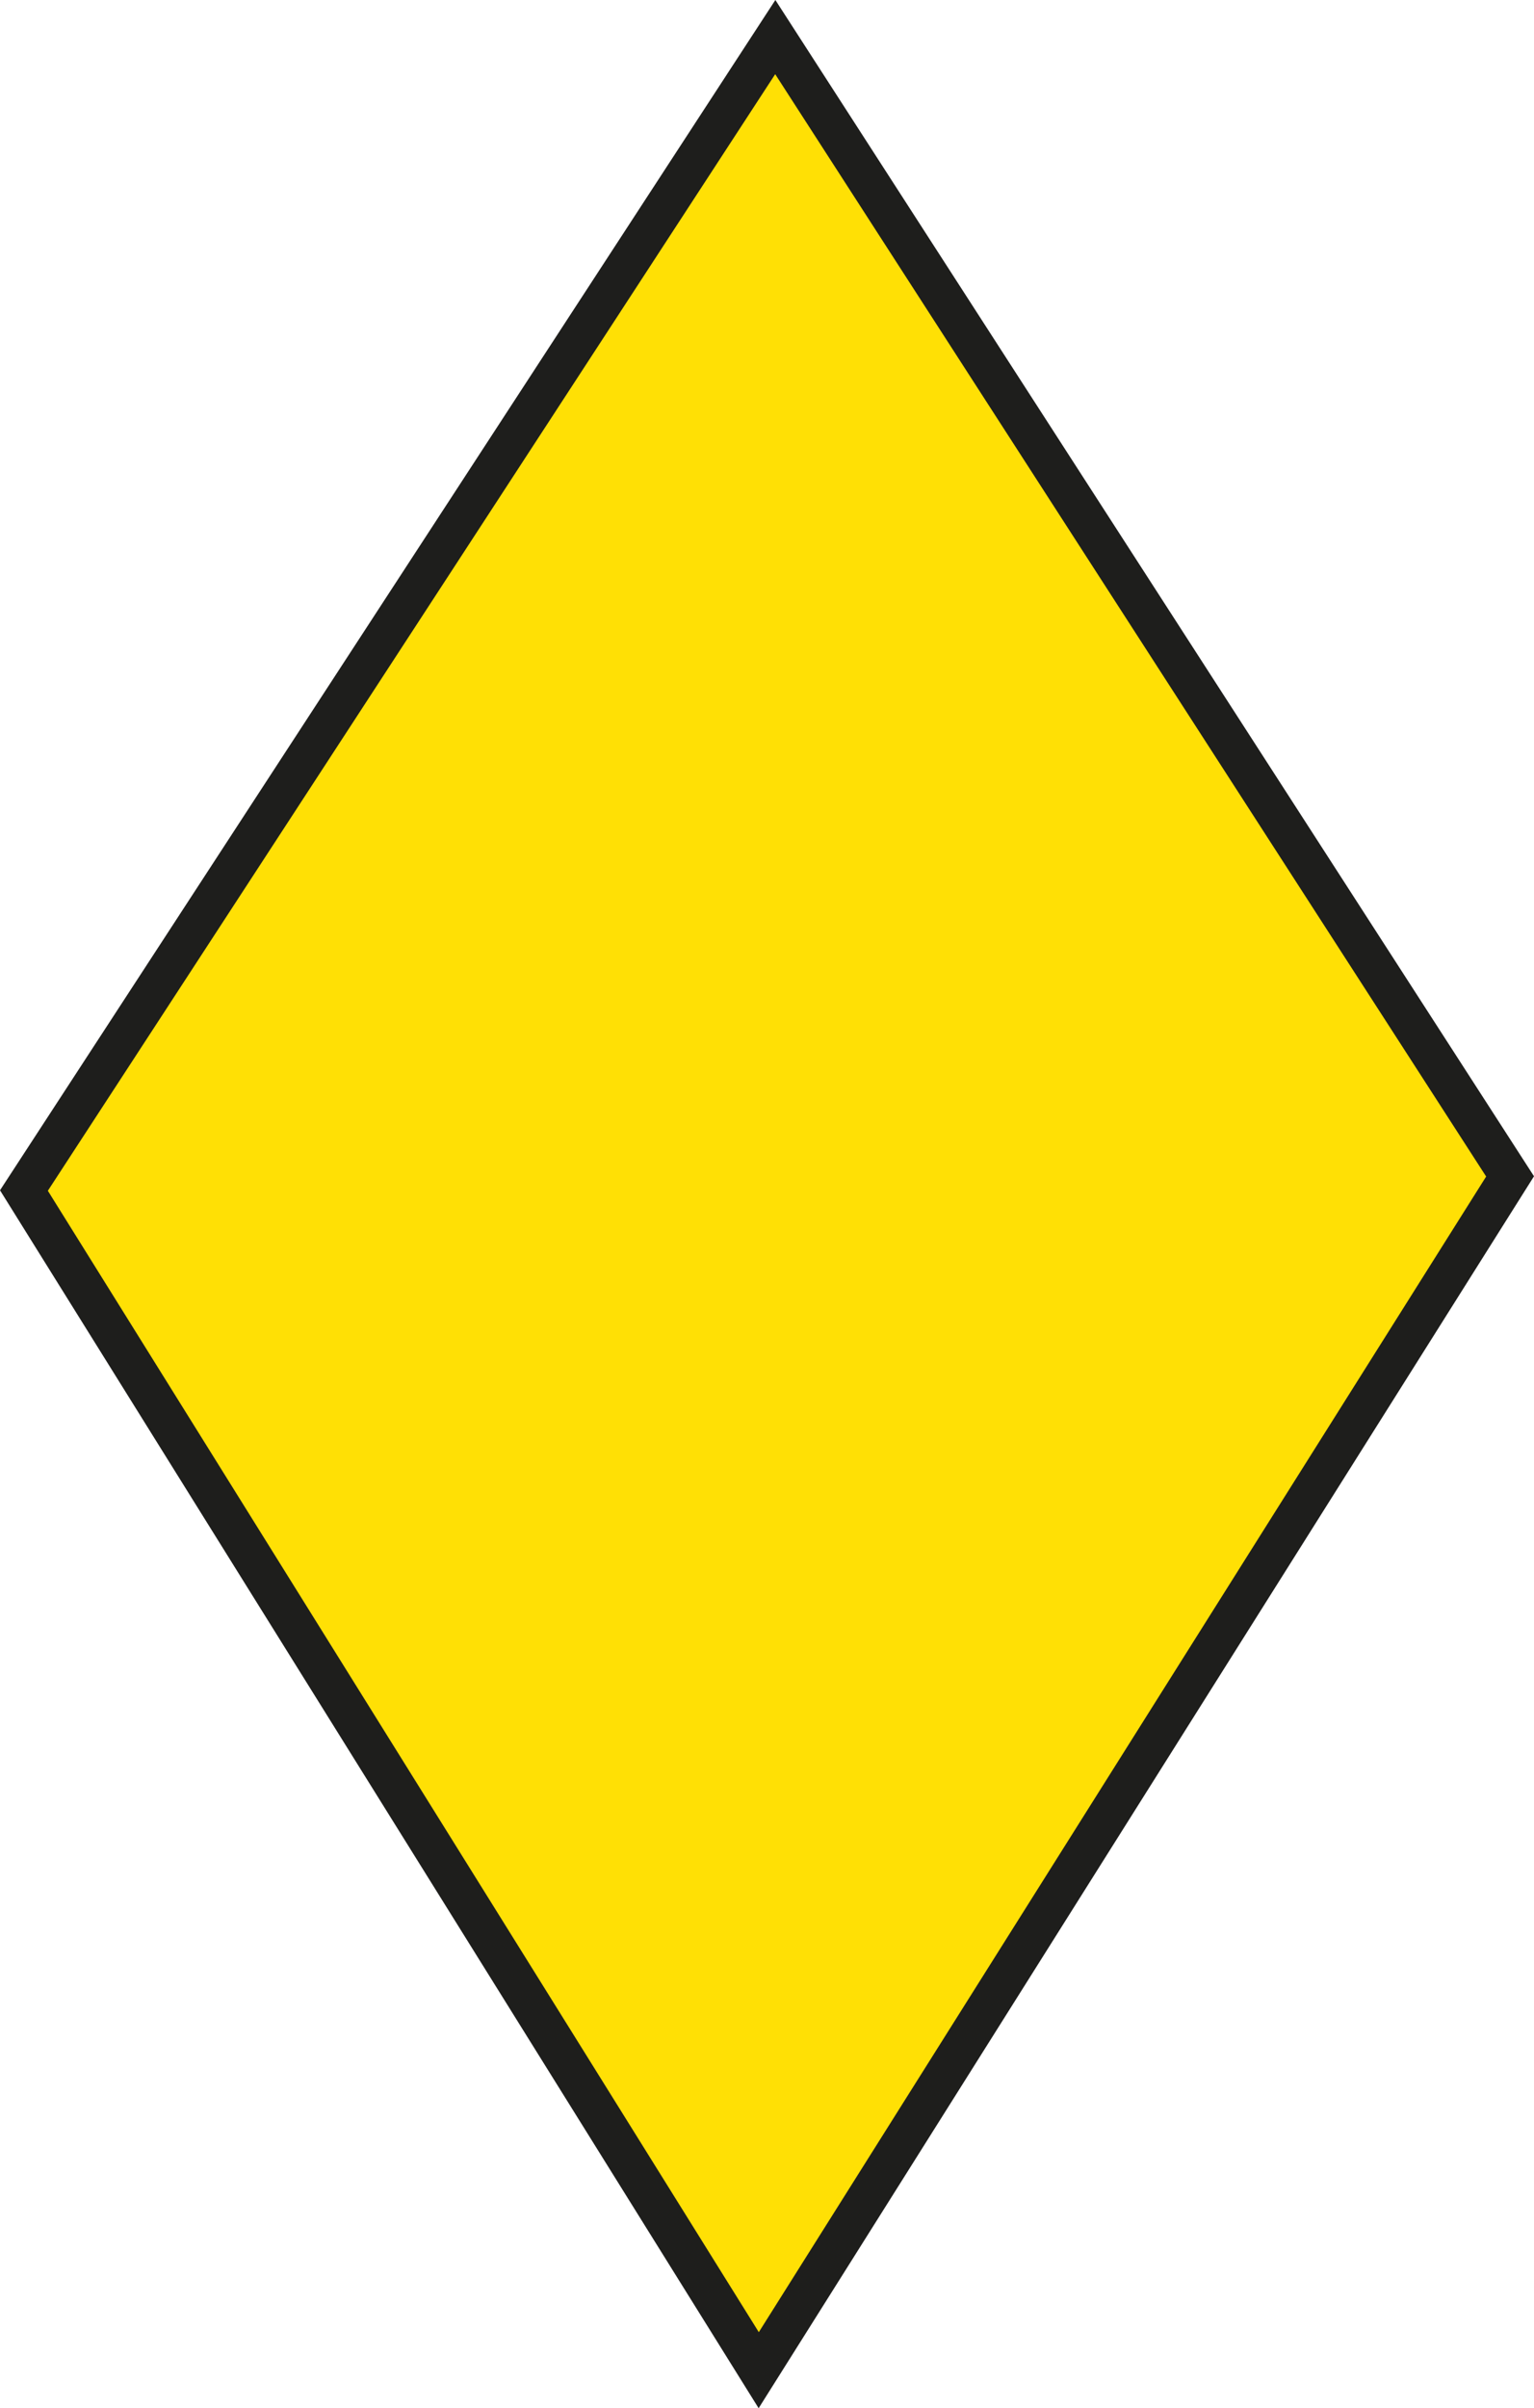 <?xml version="1.0" encoding="utf-8"?>
<!-- Generator: Adobe Illustrator 16.0.0, SVG Export Plug-In . SVG Version: 6.00 Build 0)  -->
<!DOCTYPE svg PUBLIC "-//W3C//DTD SVG 1.1//EN" "http://www.w3.org/Graphics/SVG/1.1/DTD/svg11.dtd">
<svg version="1.1" id="Layer_1" xmlns="http://www.w3.org/2000/svg" xmlns:xlink="http://www.w3.org/1999/xlink" x="0px" y="0px"
	 width="76.033px" height="119.322px" viewBox="0 0 76.033 119.322" enable-background="new 0 0 76.033 119.322"
	 xml:space="preserve">
<polygon fill="#FFE005" stroke="#1E1E1C" stroke-width="2" stroke-miterlimit="10" points="74.847,58.288 37.606,117.438 
	1.186,58.988 38.427,1.838 "/>
</svg>
